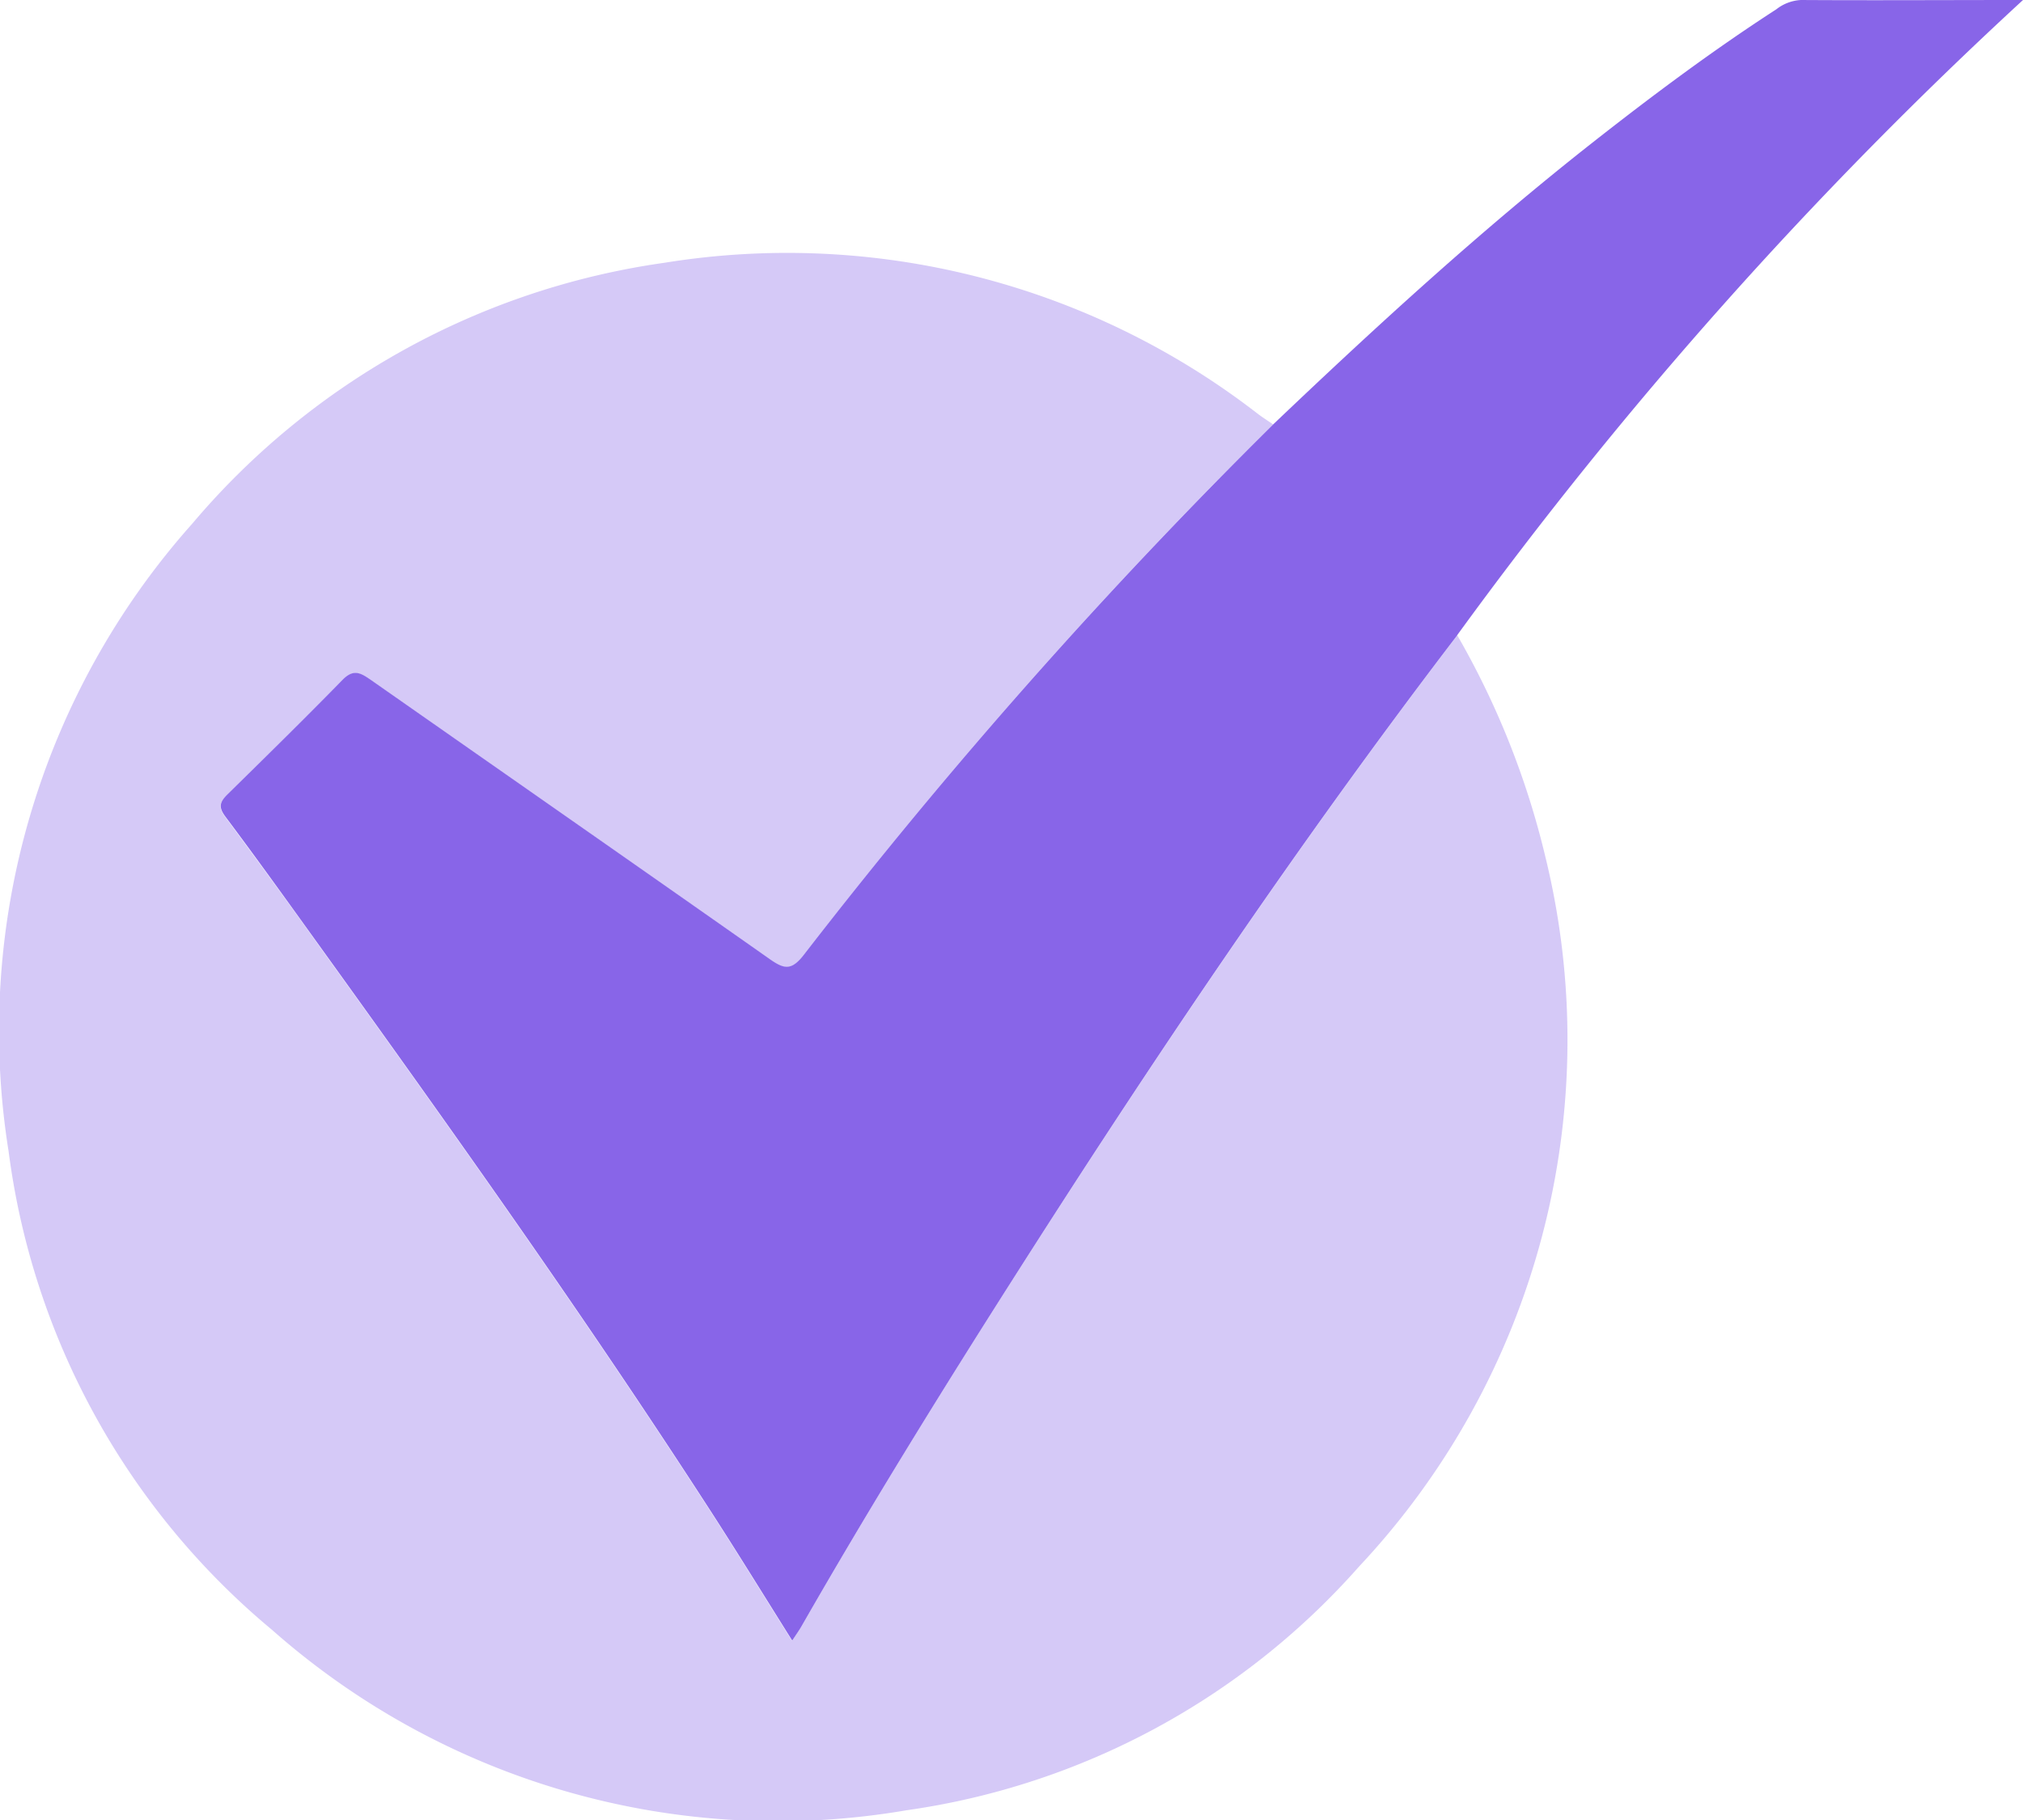 <svg id="icon" xmlns="http://www.w3.org/2000/svg" xmlns:xlink="http://www.w3.org/1999/xlink" width="31.994" height="28.788" viewBox="0 0 31.994 28.788">
  <defs>
    <clipPath id="clip-path">
      <rect id="Rectangle_9285" data-name="Rectangle 9285" width="31.994" height="28.788" fill="#8865e8"/>
    </clipPath>
  </defs>
  <g id="Groupe_274405" data-name="Groupe 274405" clip-path="url(#clip-path)">
    <path id="Tracé_282769" data-name="Tracé 282769" d="M23.047,48.074a13.064,13.064,0,0,1,1.39,3.49A12.167,12.167,0,0,1,21.494,62.8a11.743,11.743,0,0,1-7.158,3.855A12.073,12.073,0,0,1,4.3,63.8,11.812,11.812,0,0,1,.136,56.234a12.056,12.056,0,0,1,2.905-9.926,11.959,11.959,0,0,1,7.471-4.126A12.156,12.156,0,0,1,19.9,44.577c.076.057.156.107.234.161a84.464,84.464,0,0,0-7.423,8.391c-.2.26-.316.229-.548.065-2.095-1.476-4.2-2.939-6.3-4.409-.157-.11-.272-.188-.451,0-.594.614-1.206,1.212-1.817,1.809-.122.12-.147.2-.033.353.5.674,1,1.359,1.488,2.043,2.128,2.957,4.24,5.925,6.217,8.986.423.655.831,1.32,1.259,2,.064-.1.112-.165.153-.236,1.05-1.833,2.16-3.63,3.294-5.411,2.23-3.5,4.548-6.948,7.07-10.25" transform="translate(0 -38.027)" fill="#8865e8" opacity="0.35"/>
    <path id="Tracé_282770" data-name="Tracé 282770" d="M56.221,10.047c-2.523,3.3-4.84,6.746-7.07,10.25-1.134,1.782-2.244,3.578-3.294,5.411-.041.072-.089.139-.153.236-.427-.68-.836-1.344-1.259-2-1.977-3.061-4.089-6.029-6.217-8.986-.492-.684-.983-1.369-1.488-2.043-.114-.152-.089-.233.033-.353.611-.6,1.223-1.2,1.817-1.809.179-.185.294-.107.451,0,2.1,1.47,4.2,2.933,6.3,4.409.232.164.348.195.548-.065A84.464,84.464,0,0,1,53.312,6.71c1.626-1.548,3.28-3.064,5.046-4.453C59.3,1.517,60.259.8,61.268.147A.688.688,0,0,1,61.657,0c1.139.007,2.279,0,3.512,0a67.894,67.894,0,0,0-8.948,10.044" transform="translate(-33.175 0)" fill="#8865e8"/>
  </g>
</svg>
